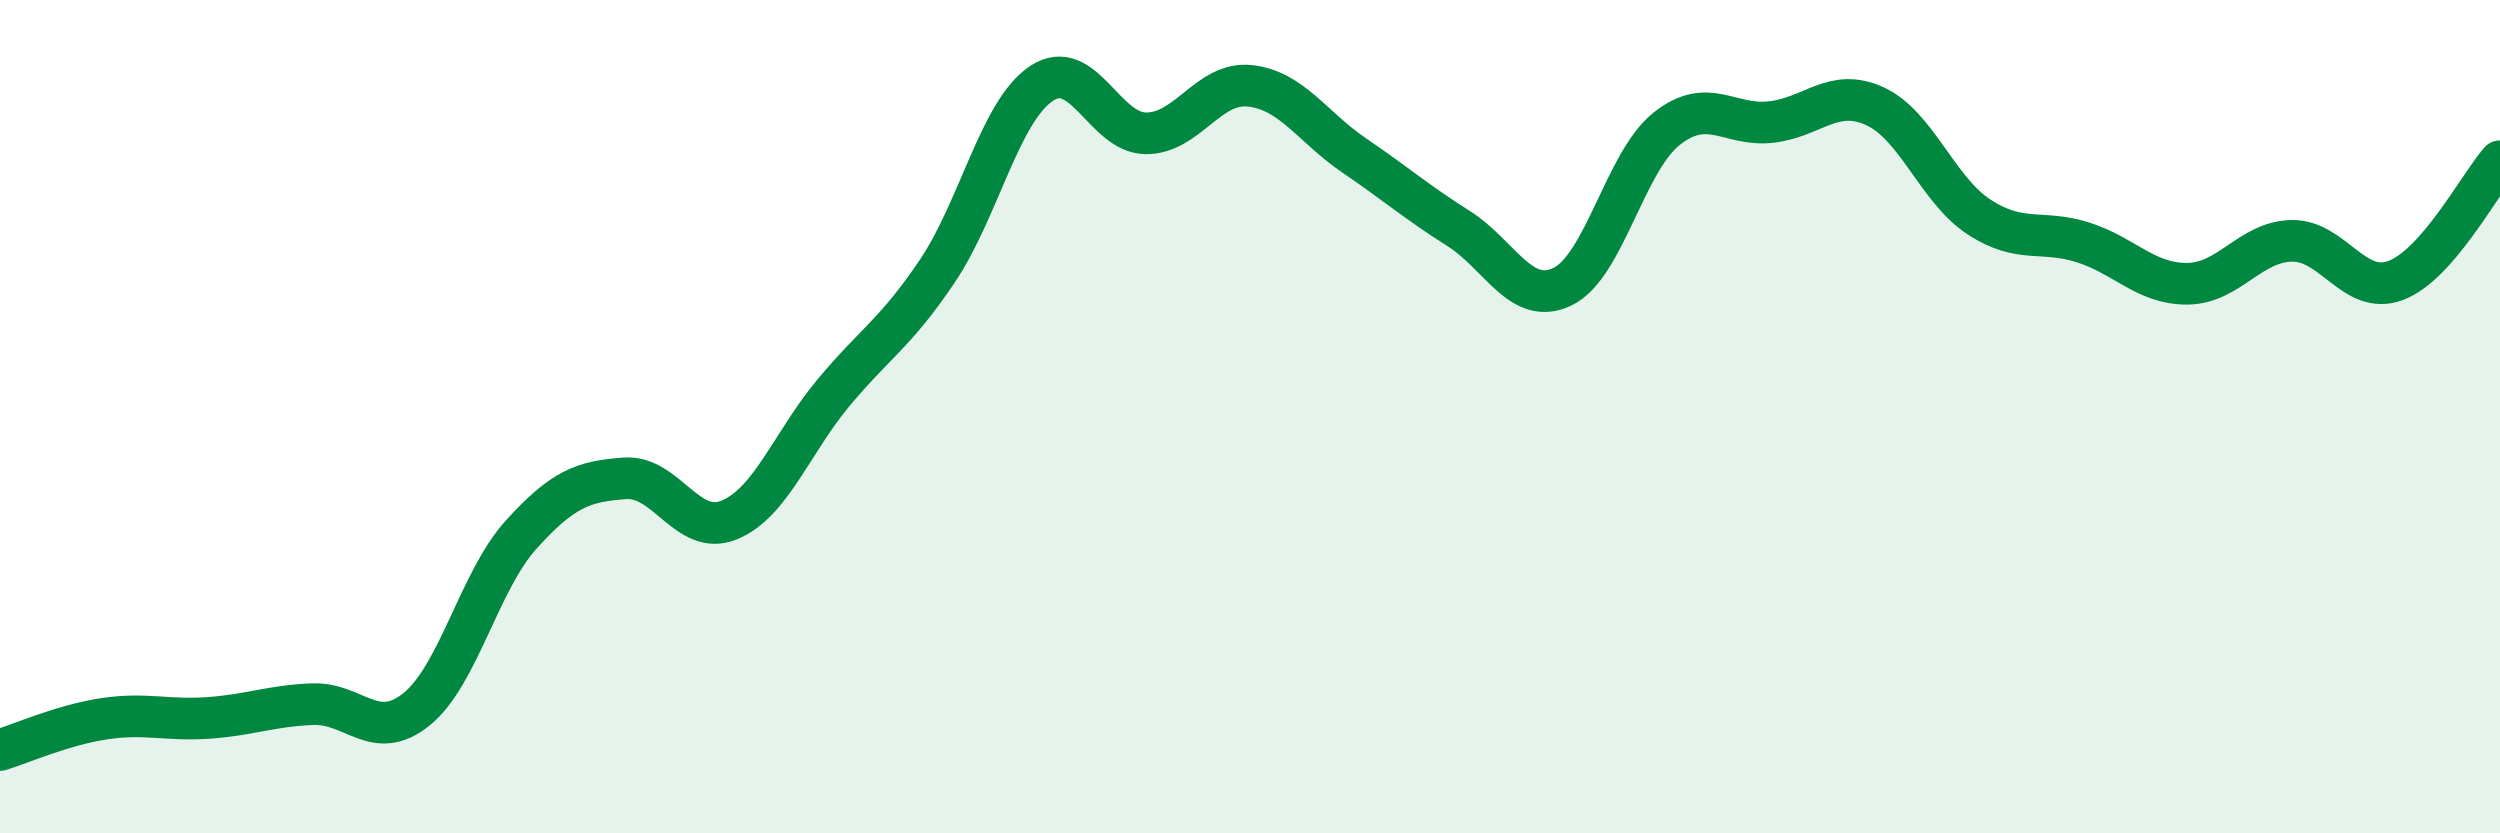 
    <svg width="60" height="20" viewBox="0 0 60 20" xmlns="http://www.w3.org/2000/svg">
      <path
        d="M 0,18 C 0.5,17.85 1.5,17.4 2.5,17.25 C 3.5,17.1 4,17.3 5,17.23 C 6,17.16 6.5,16.94 7.5,16.9 C 8.5,16.86 9,17.83 10,17.02 C 11,16.21 11.5,13.95 12.5,12.84 C 13.5,11.73 14,11.55 15,11.48 C 16,11.41 16.5,12.89 17.5,12.48 C 18.5,12.07 19,10.63 20,9.43 C 21,8.23 21.5,7.99 22.5,6.5 C 23.5,5.01 24,2.66 25,2 C 26,1.34 26.5,3.19 27.5,3.2 C 28.5,3.21 29,1.95 30,2.06 C 31,2.17 31.5,3.05 32.5,3.73 C 33.5,4.41 34,4.85 35,5.48 C 36,6.11 36.5,7.36 37.5,6.88 C 38.5,6.4 39,3.88 40,3.09 C 41,2.3 41.5,3.04 42.5,2.93 C 43.5,2.82 44,2.09 45,2.55 C 46,3.01 46.5,4.56 47.5,5.21 C 48.5,5.86 49,5.5 50,5.82 C 51,6.14 51.5,6.82 52.5,6.81 C 53.5,6.8 54,5.8 55,5.78 C 56,5.76 56.5,7.11 57.5,6.73 C 58.5,6.35 59.5,4.44 60,3.87L60 20L0 20Z"
        fill="#008740"
        opacity="0.1"
        stroke-linecap="round"
        stroke-linejoin="round"
      />
      <path
        d="M 0,18 C 0.5,17.85 1.5,17.4 2.5,17.25 C 3.5,17.1 4,17.3 5,17.23 C 6,17.16 6.5,16.94 7.5,16.9 C 8.5,16.86 9,17.83 10,17.02 C 11,16.21 11.5,13.95 12.5,12.84 C 13.5,11.73 14,11.55 15,11.48 C 16,11.41 16.5,12.89 17.5,12.48 C 18.5,12.07 19,10.63 20,9.43 C 21,8.23 21.5,7.99 22.5,6.5 C 23.5,5.01 24,2.66 25,2 C 26,1.34 26.5,3.19 27.5,3.2 C 28.5,3.21 29,1.95 30,2.06 C 31,2.17 31.5,3.05 32.5,3.73 C 33.5,4.41 34,4.85 35,5.48 C 36,6.11 36.5,7.36 37.5,6.88 C 38.5,6.4 39,3.88 40,3.09 C 41,2.3 41.5,3.04 42.5,2.93 C 43.5,2.82 44,2.09 45,2.55 C 46,3.01 46.5,4.56 47.5,5.21 C 48.5,5.86 49,5.5 50,5.82 C 51,6.14 51.5,6.82 52.5,6.81 C 53.5,6.8 54,5.8 55,5.78 C 56,5.76 56.5,7.11 57.5,6.73 C 58.5,6.35 59.5,4.44 60,3.87"
        stroke="#008740"
        stroke-width="1"
        fill="none"
        stroke-linecap="round"
        stroke-linejoin="round"
      />
    </svg>
  